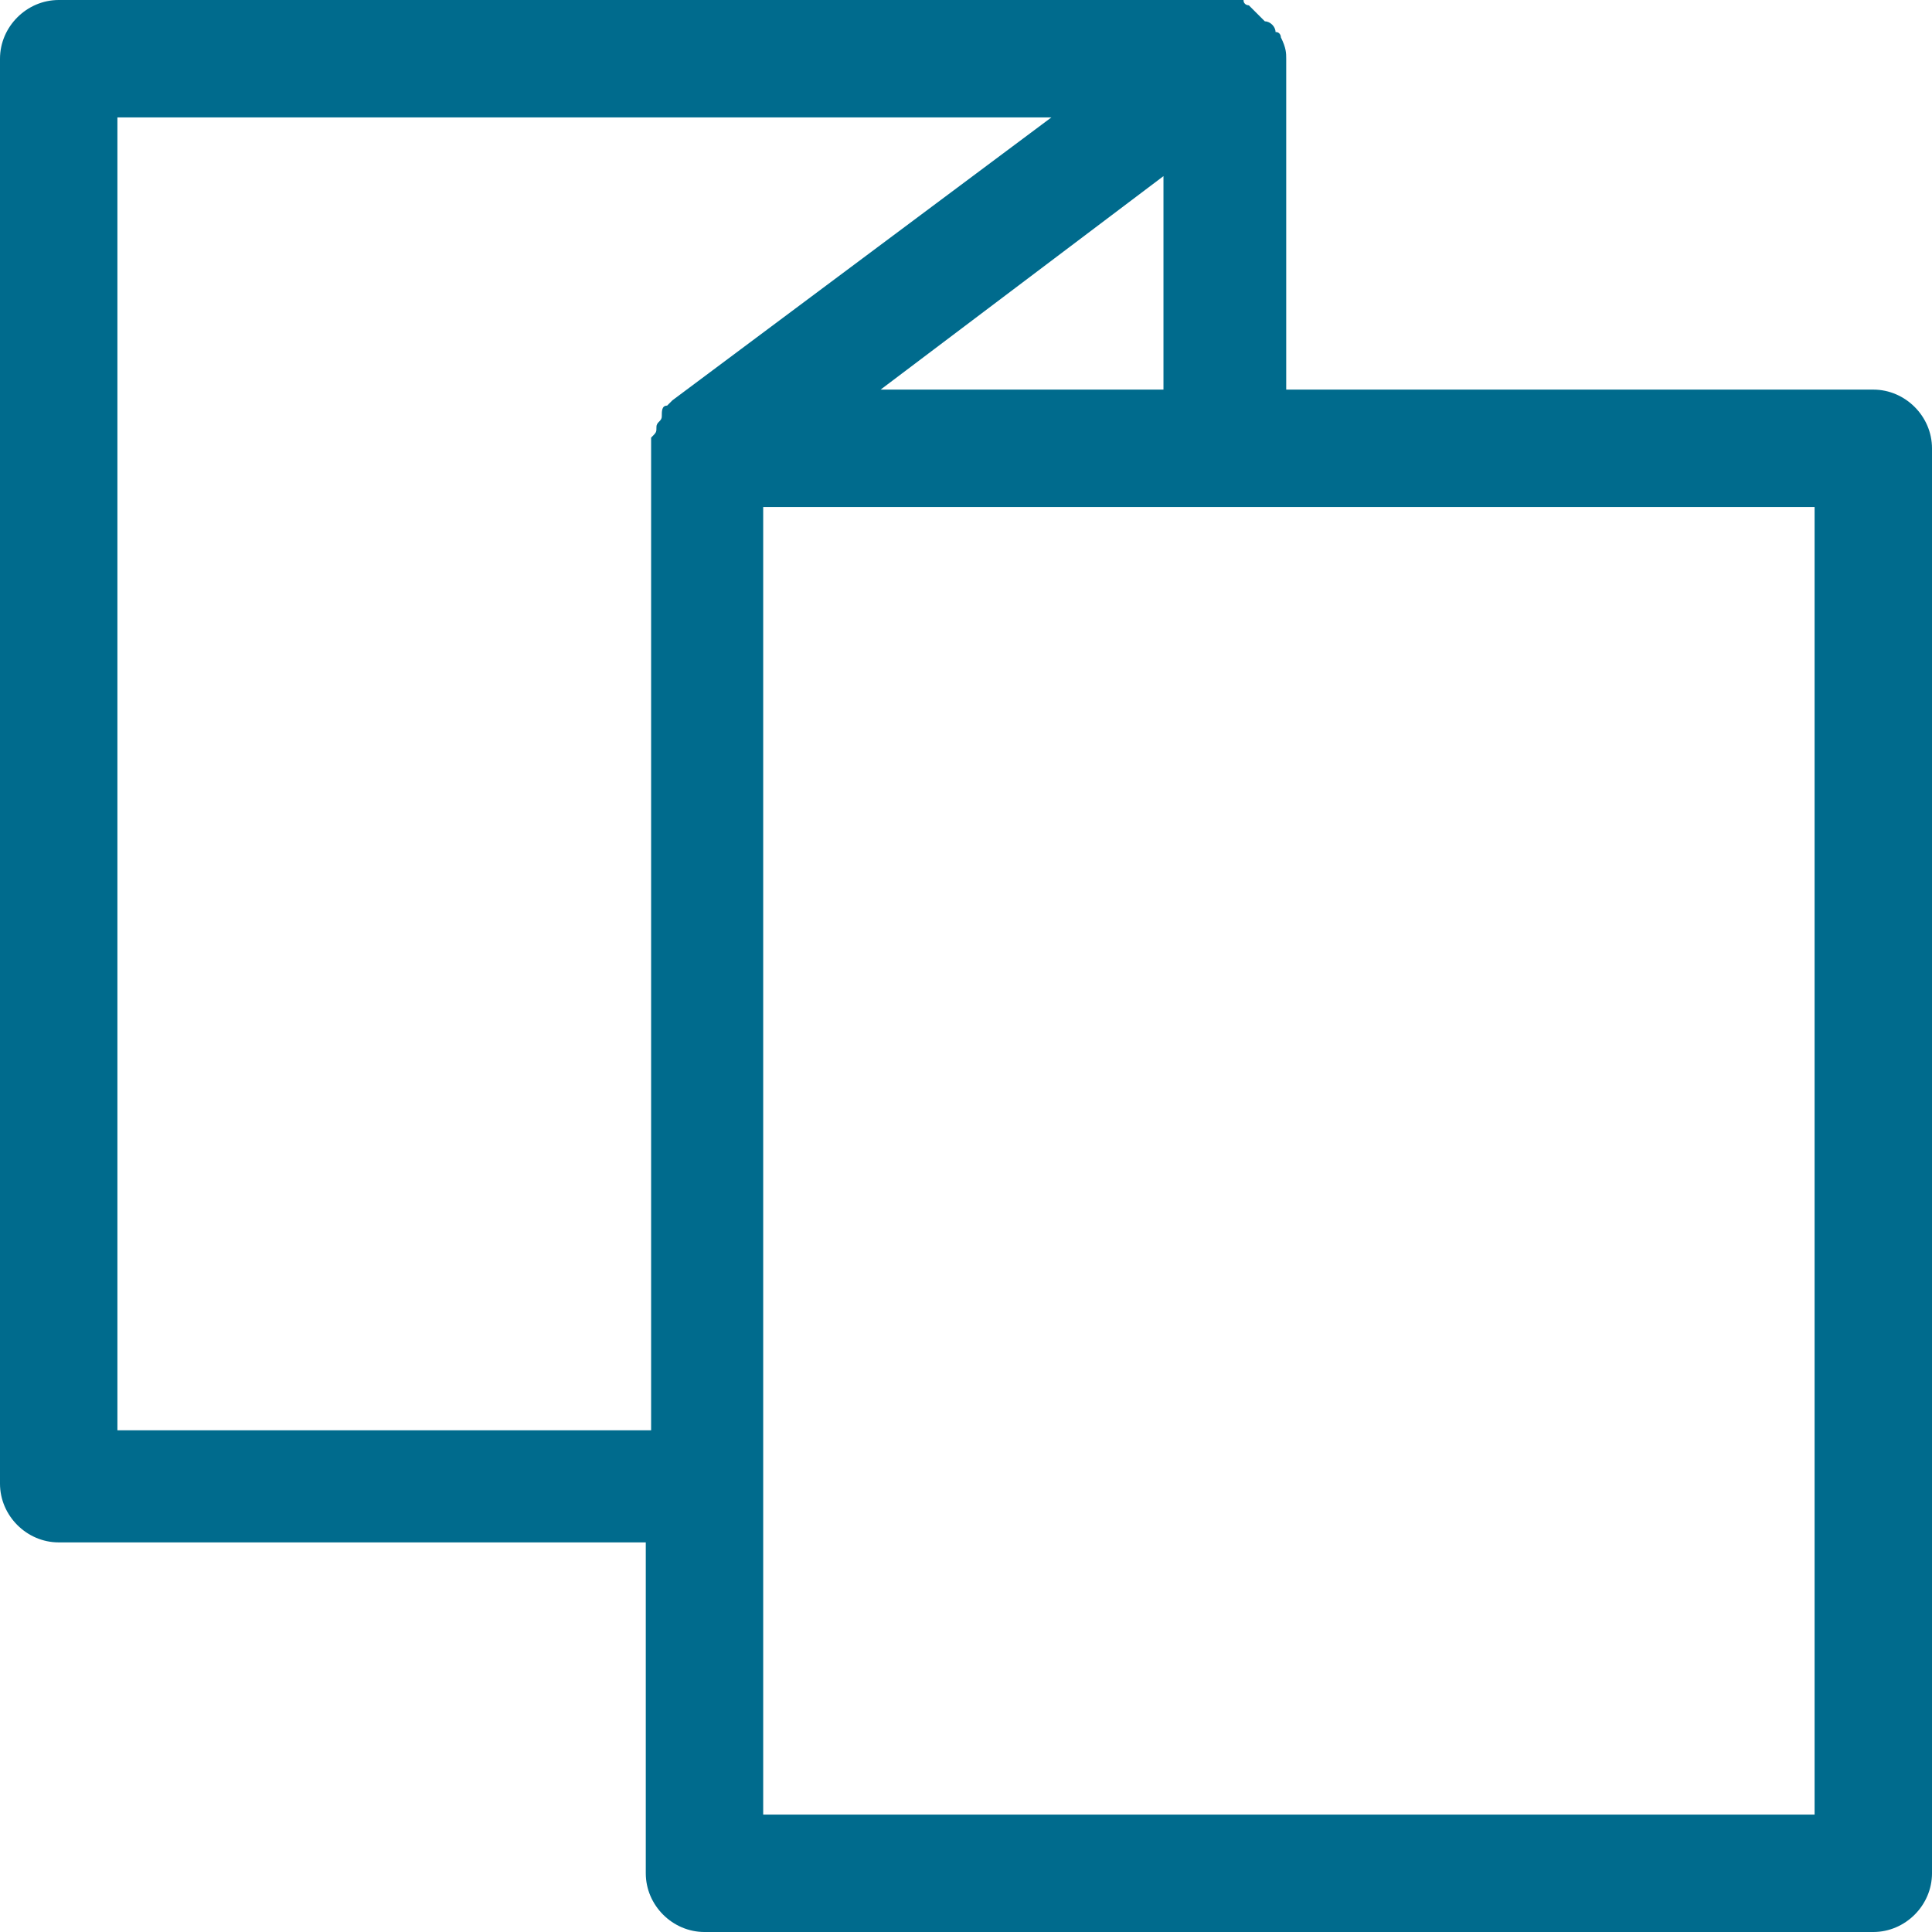 <?xml version="1.0" encoding="UTF-8"?>
<svg xmlns="http://www.w3.org/2000/svg" xmlns:xlink="http://www.w3.org/1999/xlink" version="1.1" id="Ebene_1" x="0px" y="0px" viewBox="0 0 36.2 36.2" style="enable-background:new 0 0 36.2 36.2;" xml:space="preserve">
<style type="text/css">
	.st0{fill:#006B8D;}
</style>
<path class="st0" d="M35.1,7.3h-11V1.1c0-0.1,0-0.2-0.1-0.4c0,0,0,0,0,0c0,0,0-0.1-0.1-0.1c0-0.1-0.1-0.2-0.2-0.2  c0,0-0.1-0.1-0.1-0.1c-0.1-0.1-0.1-0.1-0.2-0.2c0,0-0.1,0-0.1-0.1C23.2,0,23.1,0,23,0H1.1C0.5,0,0,0.5,0,1.1v26.7  c0,0.6,0.5,1.1,1.1,1.1h11v6.2c0,0.6,0.5,1.1,1.1,1.1h21.9c0.6,0,1.1-0.5,1.1-1.1V8.4C36.2,7.8,35.7,7.3,35.1,7.3z M16.5,7.3l5.3-4  v4H16.5z M2.2,26.7V2.2h17.5l-7.1,5.3c0,0,0,0-0.1,0.1c-0.1,0-0.1,0.1-0.1,0.2c0,0.1-0.1,0.1-0.1,0.2c0,0.1,0,0.1-0.1,0.2  c0,0.1,0,0.1,0,0.2c0,0,0,0,0,0.1v18.3H2.2z M34,34H14.3V9.5H34V34z"></path>
</svg>
